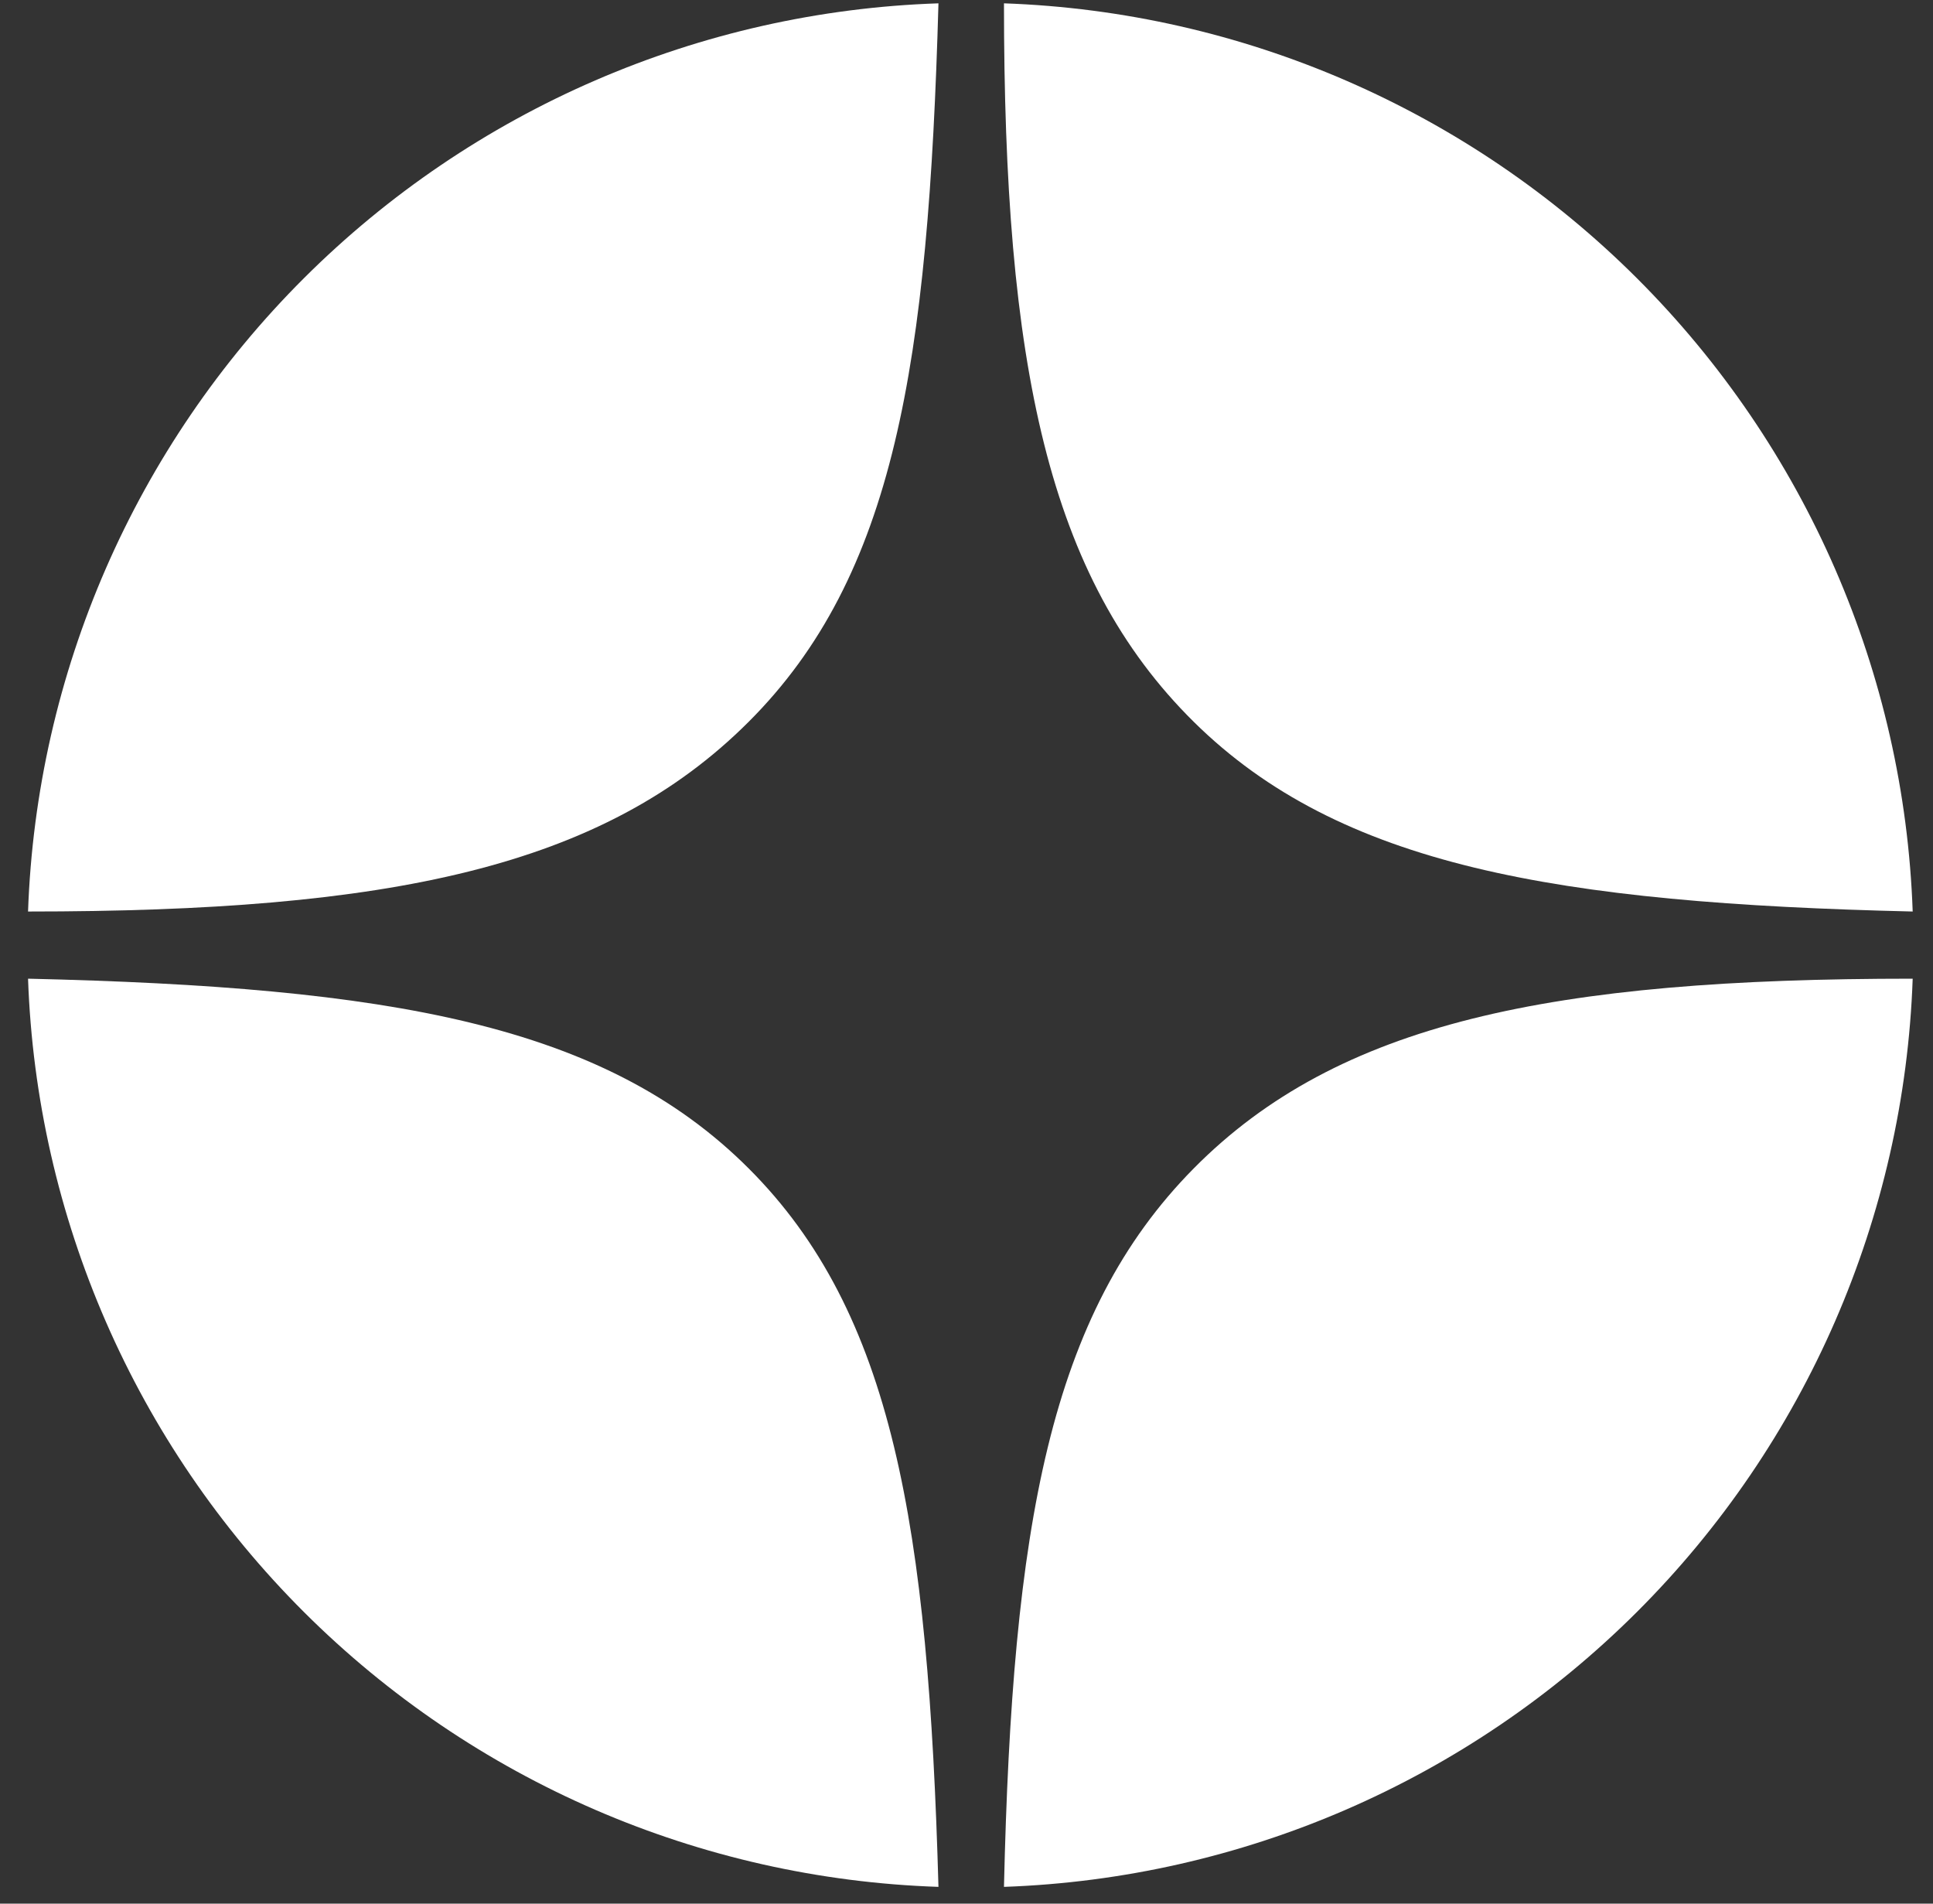 <?xml version="1.0" encoding="UTF-8"?> <svg xmlns="http://www.w3.org/2000/svg" width="65" height="64" viewBox="0 0 65 64" fill="none"><rect x="0" y="0" width="65" height="64" fill="#333333" stroke="none"/> <path fill-rule="evenodd" clip-rule="evenodd" d="M0.943 32.903C1.225 40.921 4.542 48.533 10.225 54.201C15.908 59.869 23.532 63.169 31.557 63.436C31.218 51.302 30.032 44.135 25.174 39.281C20.317 34.427 13.087 33.185 0.943 32.903Z" fill="white"></path> <path fill-rule="evenodd" clip-rule="evenodd" d="M31.557 0.112C23.532 0.379 15.908 3.68 10.225 9.348C4.542 15.015 1.225 22.627 0.943 30.645C13.087 30.645 20.26 29.178 25.174 24.268C30.088 19.358 31.218 12.246 31.557 0.112Z" fill="white"></path> <path fill-rule="evenodd" clip-rule="evenodd" d="M64.317 30.645C64.036 22.637 60.727 15.033 55.056 9.366C49.385 3.7 41.775 0.393 33.76 0.112C33.76 12.246 35.228 19.414 40.142 24.268C45.056 29.121 52.343 30.363 64.317 30.645Z" fill="white"></path> <path fill-rule="evenodd" clip-rule="evenodd" d="M33.76 63.436C41.775 63.155 49.385 59.849 55.056 54.182C60.727 48.516 64.036 40.912 64.317 32.903C52.173 32.903 45 34.371 40.142 39.281C35.285 44.191 34.042 51.302 33.76 63.436Z" fill="white"></path> </svg> 